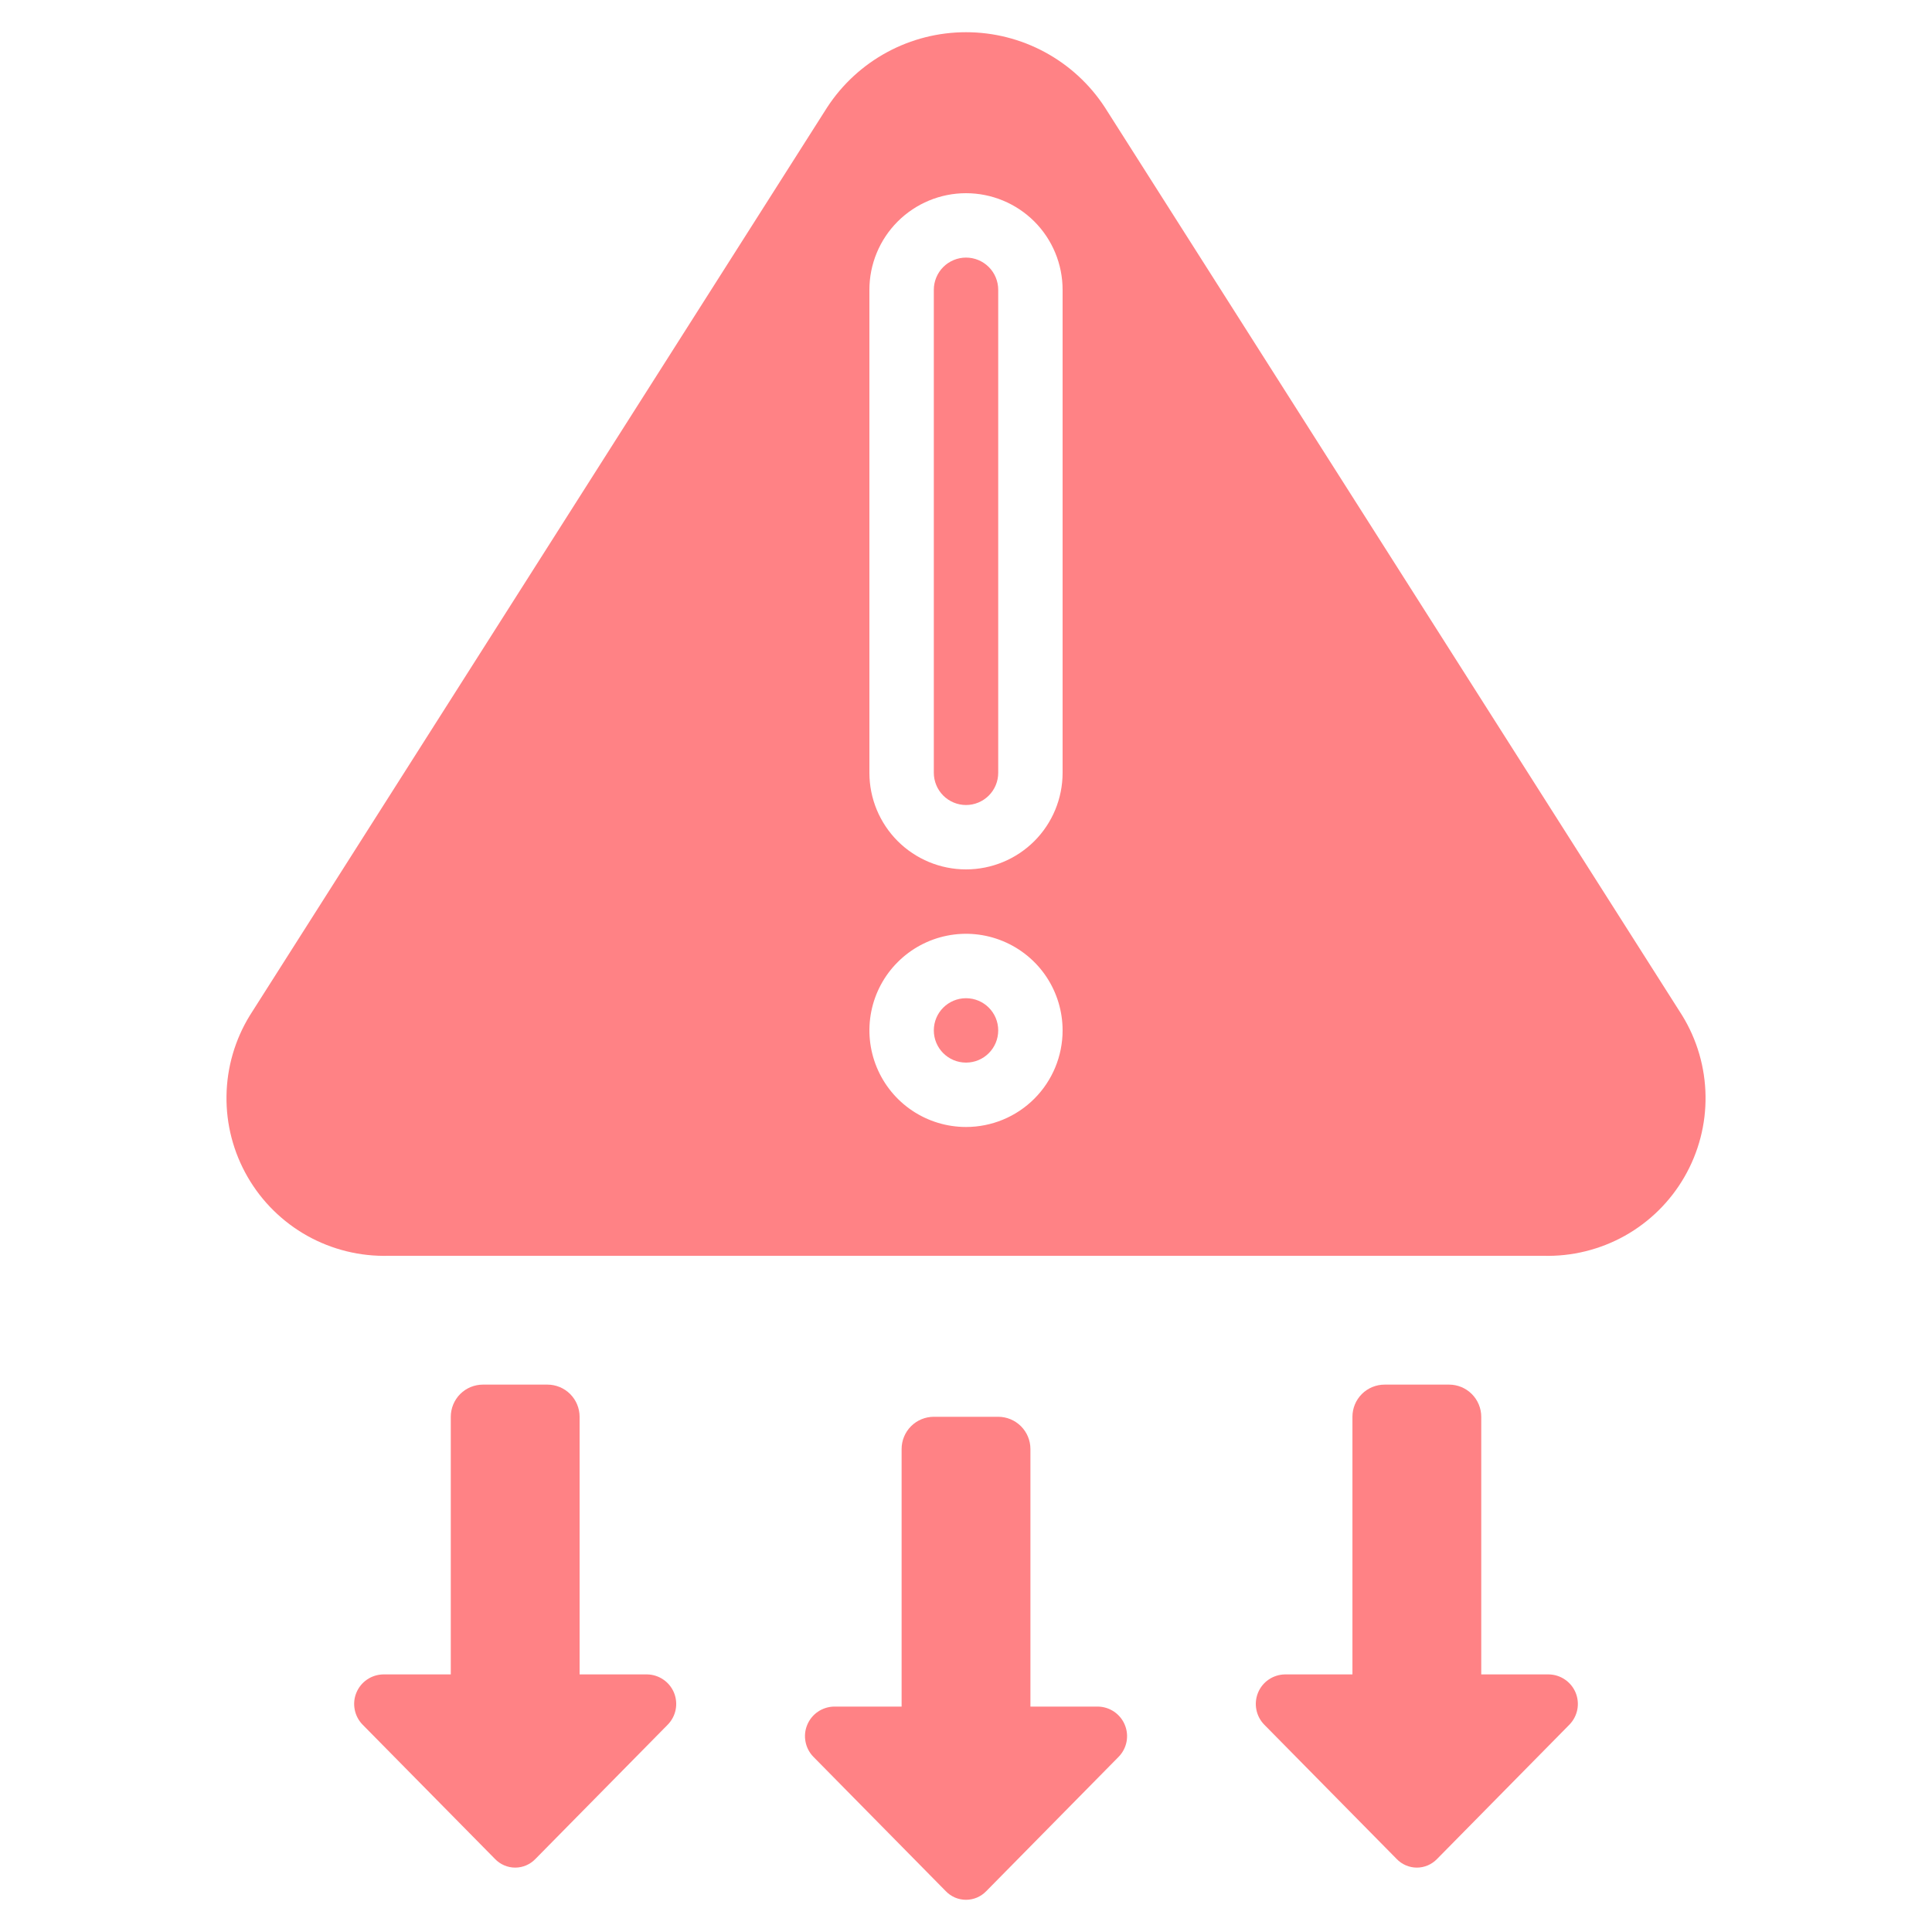 <svg width="55" height="55" viewBox="0 0 55 55" fill="none" xmlns="http://www.w3.org/2000/svg">
<path d="M27.501 30.25C28.007 30.25 28.417 29.84 28.417 29.333C28.417 28.827 28.007 28.417 27.501 28.417C26.994 28.417 26.584 28.827 26.584 29.333C26.584 29.84 26.994 30.25 27.501 30.25Z" fill="#FF8285"/>
<path d="M27.501 7.333C27.258 7.333 27.024 7.43 26.852 7.602C26.681 7.774 26.584 8.007 26.584 8.25V22C26.584 22.243 26.681 22.476 26.852 22.648C27.024 22.82 27.258 22.917 27.501 22.917C27.744 22.917 27.977 22.82 28.149 22.648C28.321 22.476 28.417 22.243 28.417 22V8.25C28.417 8.007 28.321 7.774 28.149 7.602C27.977 7.43 27.744 7.333 27.501 7.333Z" fill="#FF8285"/>
<path d="M47.888 28.907L31.451 3.053C31.022 2.397 30.436 1.858 29.746 1.485C29.056 1.112 28.285 0.917 27.5 0.917C26.716 0.917 25.944 1.112 25.255 1.485C24.565 1.858 23.979 2.397 23.55 3.053L7.113 28.907C6.689 29.597 6.459 30.388 6.448 31.198C6.436 32.007 6.644 32.804 7.049 33.505C7.454 34.207 8.04 34.785 8.747 35.181C9.453 35.575 10.254 35.772 11.063 35.75H43.938C44.747 35.772 45.548 35.575 46.254 35.181C46.961 34.785 47.547 34.207 47.952 33.505C48.357 32.804 48.565 32.007 48.553 31.198C48.542 30.388 48.312 29.597 47.888 28.907ZM27.5 32.083C26.957 32.083 26.425 31.922 25.973 31.62C25.52 31.318 25.168 30.888 24.96 30.386C24.752 29.883 24.697 29.33 24.803 28.797C24.909 28.263 25.171 27.773 25.556 27.389C25.941 27.004 26.43 26.742 26.964 26.636C27.497 26.53 28.05 26.584 28.553 26.793C29.055 27.001 29.485 27.353 29.787 27.805C30.089 28.258 30.25 28.79 30.25 29.333C30.25 30.063 29.961 30.762 29.445 31.278C28.929 31.794 28.23 32.083 27.5 32.083ZM30.25 22C30.25 22.729 29.961 23.429 29.445 23.945C28.929 24.46 28.23 24.75 27.5 24.75C26.771 24.75 26.072 24.46 25.556 23.945C25.04 23.429 24.75 22.729 24.75 22V8.25C24.75 7.521 25.04 6.821 25.556 6.305C26.072 5.79 26.771 5.5 27.5 5.5C28.23 5.5 28.929 5.79 29.445 6.305C29.961 6.821 30.25 7.521 30.25 8.25V22Z" fill="#FF8285"/>
<path d="M26.923 53.836L23.156 50.013C23.041 49.896 22.963 49.747 22.932 49.586C22.9 49.425 22.916 49.258 22.979 49.106C23.041 48.954 23.147 48.823 23.282 48.73C23.418 48.638 23.578 48.586 23.742 48.583H25.667V41.25C25.667 41.007 25.764 40.774 25.935 40.602C26.107 40.43 26.34 40.333 26.584 40.333H28.417C28.66 40.333 28.893 40.43 29.065 40.602C29.237 40.774 29.334 41.007 29.334 41.25V48.583H31.259C31.423 48.586 31.583 48.637 31.719 48.73C31.854 48.823 31.96 48.953 32.022 49.105C32.085 49.258 32.101 49.425 32.07 49.586C32.038 49.747 31.96 49.896 31.845 50.013L28.078 53.836C28.003 53.914 27.914 53.976 27.814 54.019C27.715 54.061 27.608 54.083 27.5 54.083C27.392 54.083 27.285 54.061 27.186 54.019C27.087 53.976 26.997 53.914 26.923 53.836Z" fill="#FF8285"/>
<path d="M14.09 52.919L10.322 49.097C10.207 48.979 10.129 48.831 10.098 48.669C10.066 48.508 10.082 48.341 10.145 48.189C10.207 48.037 10.313 47.906 10.448 47.814C10.584 47.721 10.744 47.67 10.908 47.667H12.833V40.333C12.833 40.09 12.93 39.857 13.101 39.685C13.273 39.513 13.507 39.417 13.75 39.417H15.583C15.826 39.417 16.059 39.513 16.231 39.685C16.403 39.857 16.5 40.09 16.5 40.333V47.667H18.425C18.589 47.67 18.749 47.721 18.884 47.814C19.02 47.906 19.125 48.037 19.188 48.189C19.25 48.341 19.266 48.508 19.235 48.669C19.203 48.831 19.125 48.979 19.01 49.097L15.244 52.919C15.169 52.997 15.08 53.06 14.981 53.102C14.882 53.145 14.775 53.167 14.667 53.167C14.559 53.167 14.452 53.145 14.353 53.102C14.254 53.06 14.164 52.997 14.09 52.919Z" fill="#FF8285"/>
<path d="M39.758 52.919L35.99 49.097C35.875 48.979 35.797 48.831 35.766 48.669C35.734 48.508 35.751 48.341 35.813 48.189C35.875 48.037 35.98 47.906 36.116 47.814C36.252 47.721 36.412 47.67 36.576 47.667H38.501V40.333C38.501 40.09 38.597 39.857 38.769 39.685C38.941 39.513 39.175 39.417 39.418 39.417H41.251C41.494 39.417 41.727 39.513 41.899 39.685C42.071 39.857 42.168 40.09 42.168 40.333V47.667H44.093C44.257 47.67 44.417 47.721 44.552 47.814C44.688 47.906 44.793 48.037 44.856 48.189C44.918 48.341 44.934 48.508 44.903 48.669C44.871 48.831 44.793 48.979 44.678 49.097L40.912 52.919C40.837 52.997 40.748 53.06 40.649 53.102C40.549 53.145 40.443 53.167 40.335 53.167C40.227 53.167 40.12 53.145 40.021 53.102C39.922 53.06 39.832 52.997 39.758 52.919Z" fill="#FF8285"/>
</svg>
